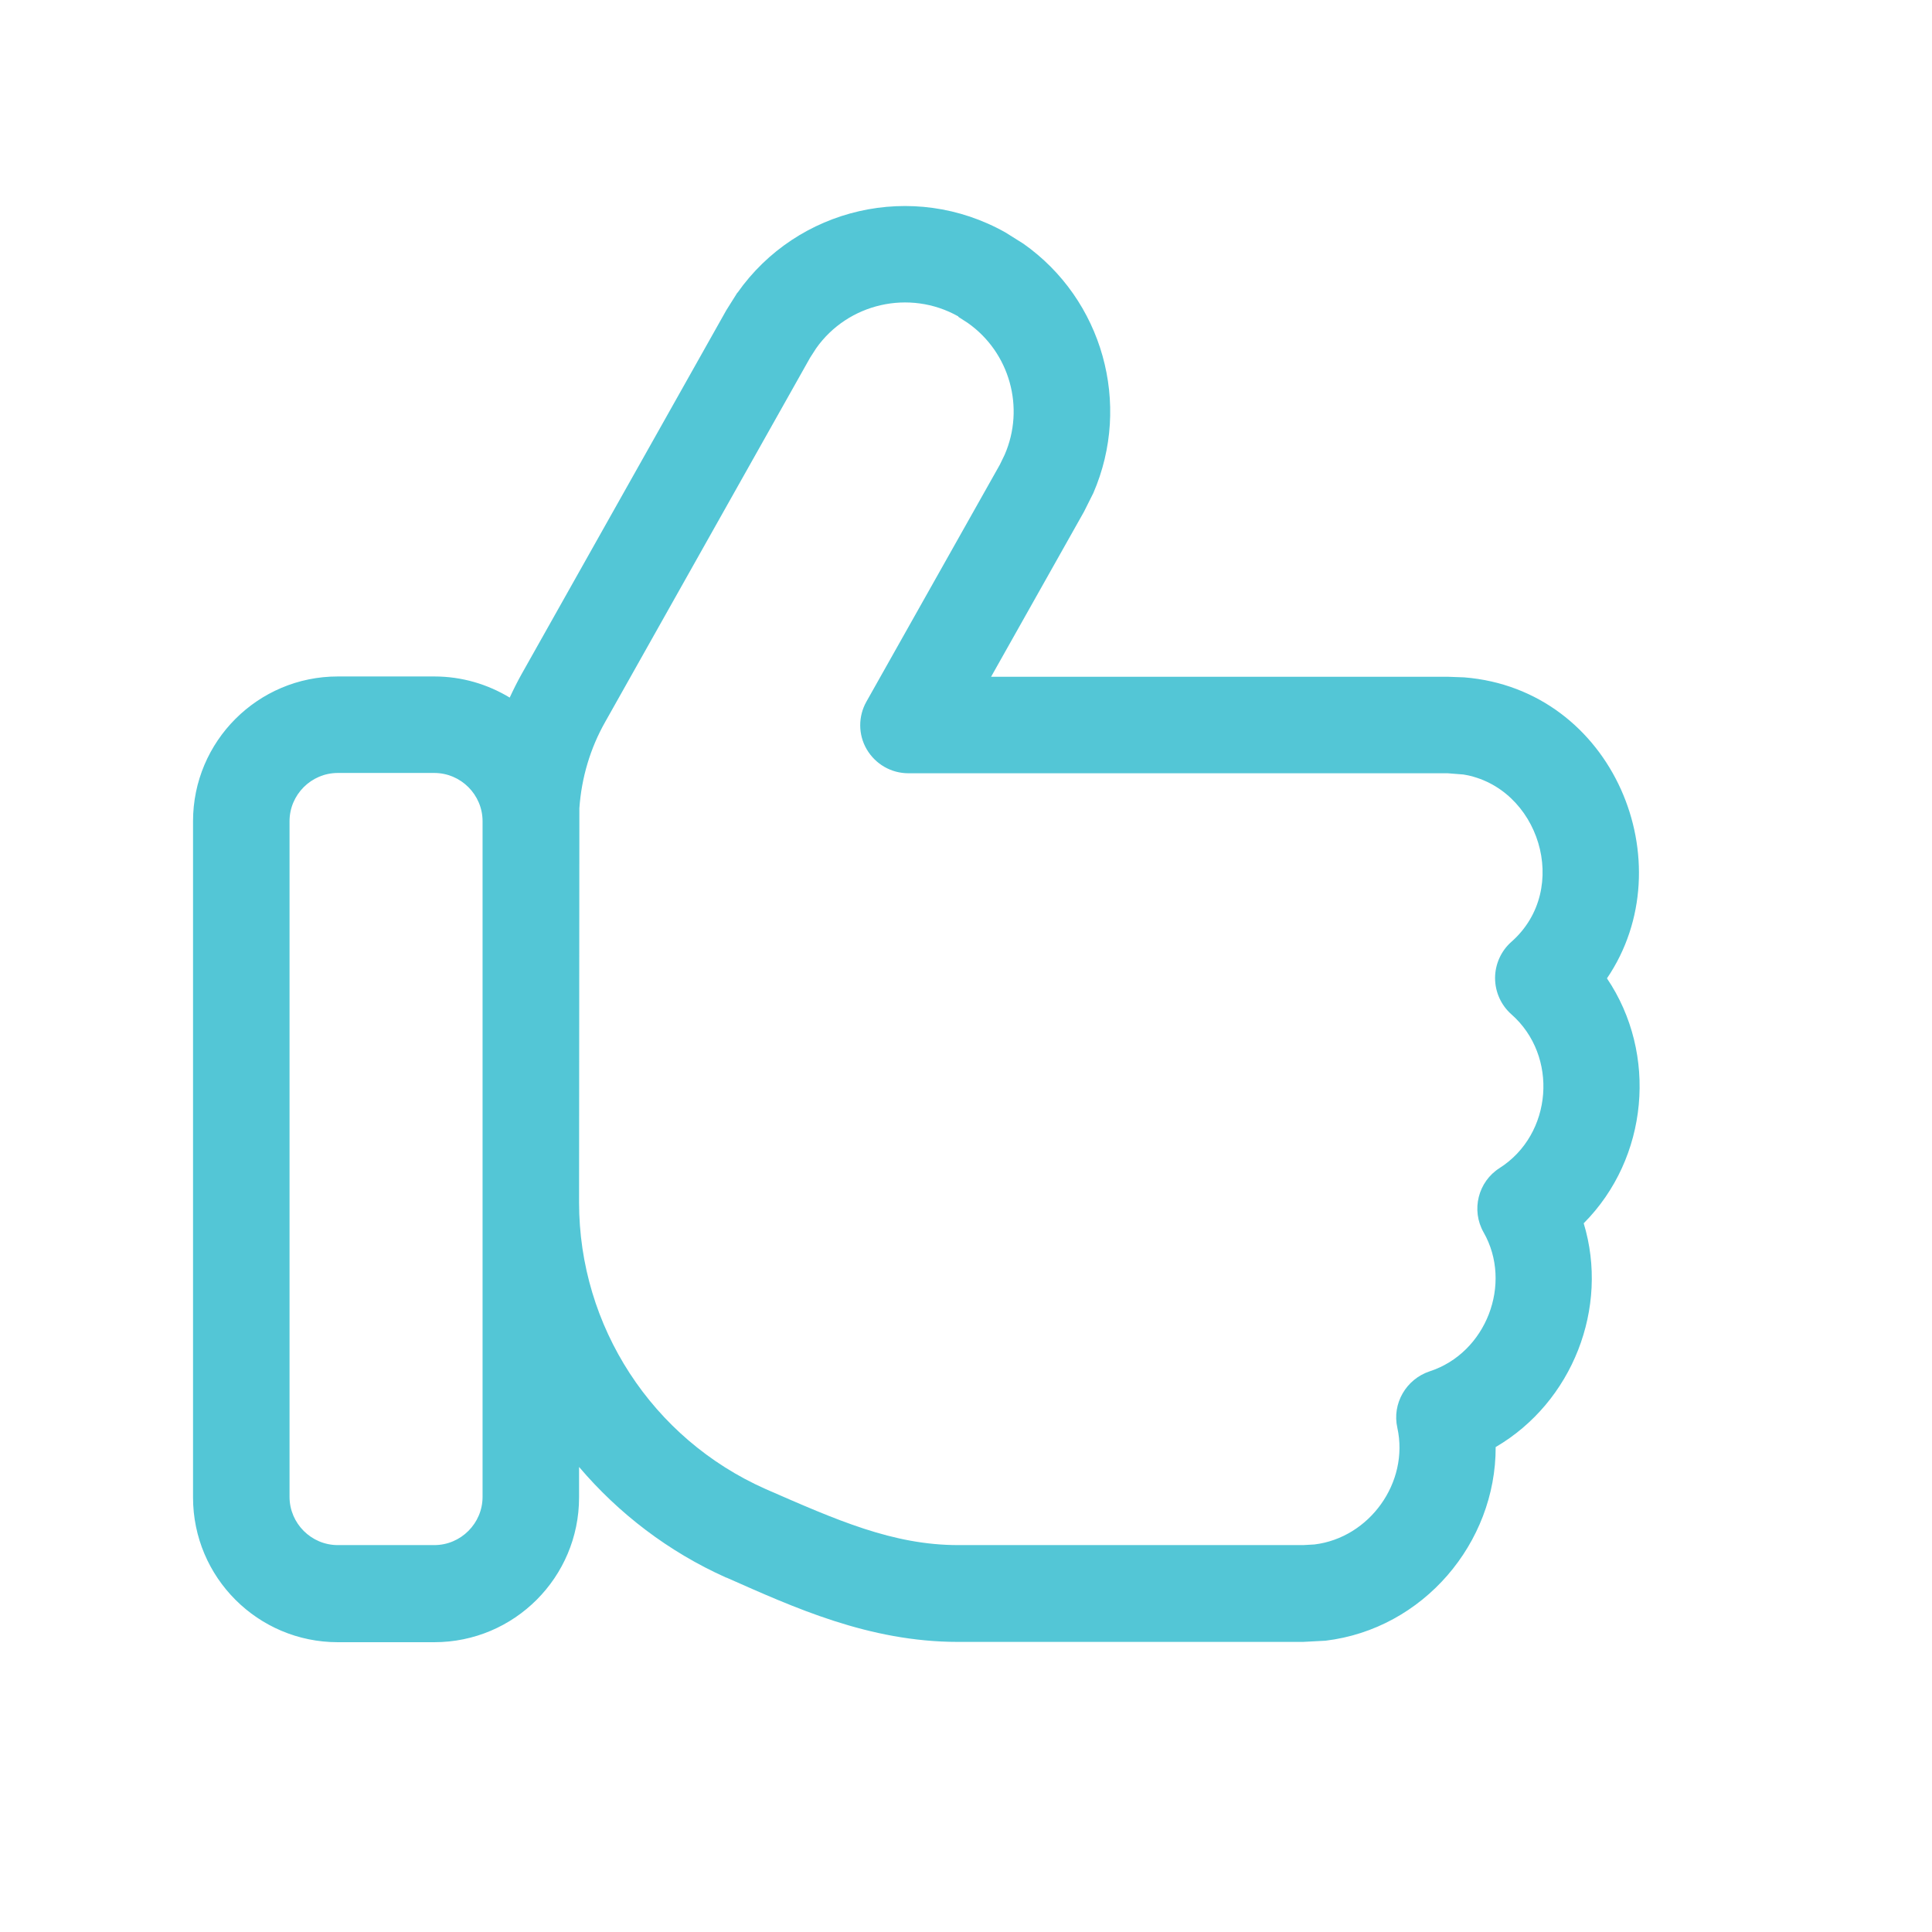 <svg width="58" height="58" viewBox="0 0 58 58" fill="none" xmlns="http://www.w3.org/2000/svg">
<path d="M22.138 8.791C23.931 6.237 27.408 5.413 30.187 6.98L30.721 7.315C33.103 8.99 33.981 12.132 32.822 14.803L32.541 15.364L29.753 20.317H43.47L43.959 20.335C48.441 20.697 50.587 25.922 48.242 29.371C49.772 31.635 49.491 34.768 47.544 36.724C48.314 39.259 47.209 42.093 44.901 43.442C44.91 46.321 42.727 48.902 39.794 49.255L39.115 49.291H28.757C26.077 49.291 23.822 48.25 21.812 47.362H21.803C20.064 46.584 18.57 45.434 17.384 44.039V44.954C17.384 47.353 15.438 49.3 13.038 49.3H10.141C7.741 49.3 5.795 47.353 5.795 44.954V24.654C5.795 22.255 7.741 20.308 10.141 20.308H13.038C13.871 20.308 14.641 20.543 15.302 20.942C15.411 20.706 15.528 20.471 15.655 20.244L21.803 9.316L22.138 8.782V8.791ZM10.141 23.205C9.344 23.205 8.692 23.857 8.692 24.654V44.936C8.692 45.733 9.344 46.385 10.141 46.385H13.038C13.835 46.385 14.487 45.733 14.487 44.936V24.654C14.487 23.857 13.835 23.205 13.038 23.205H10.141ZM28.766 9.497C27.299 8.673 25.452 9.108 24.501 10.457L24.32 10.738L18.172 21.666C17.719 22.463 17.457 23.35 17.393 24.265L17.384 36.099C17.384 39.82 19.576 43.188 22.98 44.7C25.117 45.633 26.801 46.385 28.766 46.385H39.124L39.459 46.366C41.107 46.167 42.311 44.51 41.949 42.862C41.786 42.138 42.211 41.405 42.918 41.169C44.62 40.617 45.417 38.534 44.538 36.995C44.158 36.325 44.375 35.474 45.018 35.066C46.612 34.052 46.793 31.698 45.371 30.449C45.064 30.177 44.883 29.779 44.883 29.362C44.883 28.946 45.064 28.547 45.371 28.276C47.182 26.682 46.195 23.622 43.932 23.251L43.461 23.214H27.272C26.756 23.214 26.285 22.943 26.022 22.499C25.76 22.055 25.76 21.503 26.013 21.059L30.015 13.952L30.16 13.653C30.776 12.241 30.314 10.584 29.055 9.696L28.775 9.515L28.766 9.497Z" fill="#53C6D6"/>
</svg>
